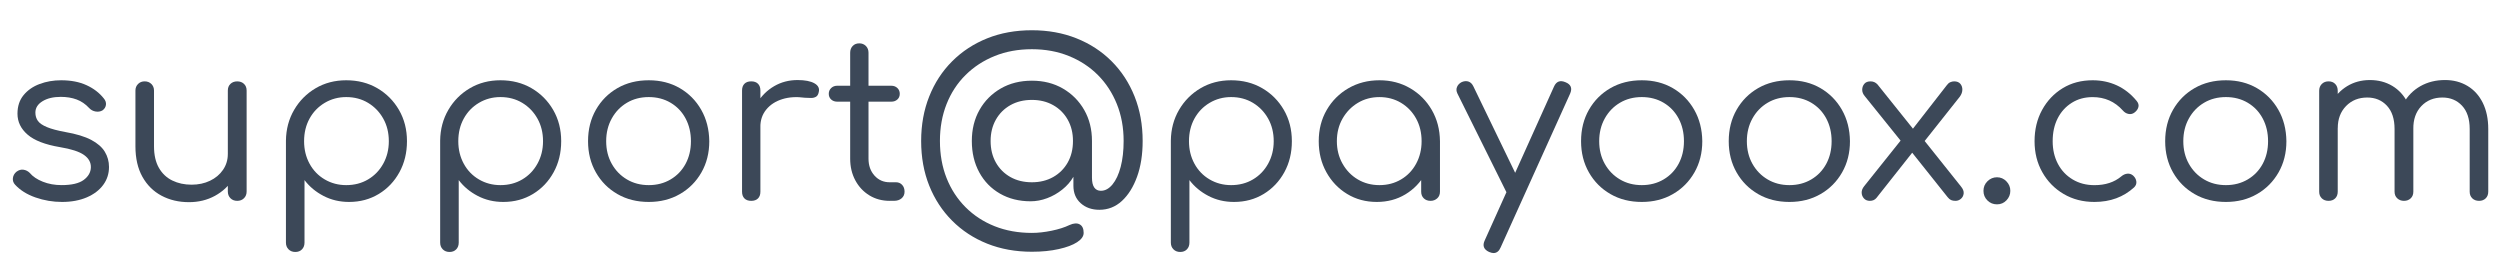 <?xml version="1.0" encoding="utf-8"?>
<!-- Generator: Adobe Illustrator 16.0.0, SVG Export Plug-In . SVG Version: 6.00 Build 0)  -->
<!DOCTYPE svg PUBLIC "-//W3C//DTD SVG 1.1//EN" "http://www.w3.org/Graphics/SVG/1.1/DTD/svg11.dtd">
<svg version="1.1" id="Layer_1" xmlns="http://www.w3.org/2000/svg" xmlns:xlink="http://www.w3.org/1999/xlink" x="0px" y="0px"
	 width="148.781px" height="15.906px" viewBox="0 0 148.781 15.906" enable-background="new 0 0 148.781 15.906"
	 xml:space="preserve">
<g>
	<path fill="#3C4858" d="M3.692,12.018c-0.546,0-1.072-0.089-1.58-0.267C1.606,11.574,1.2,11.32,0.897,10.991
		c-0.104-0.112-0.147-0.242-0.13-0.39c0.017-0.147,0.086-0.273,0.208-0.377c0.139-0.104,0.279-0.146,0.422-0.124
		s0.267,0.085,0.371,0.188c0.182,0.217,0.442,0.393,0.78,0.526c0.338,0.135,0.71,0.202,1.118,0.202c0.598,0,1.036-0.103,1.313-0.306
		c0.277-0.204,0.42-0.453,0.429-0.748c0.008-0.294-0.128-0.542-0.41-0.741S4.238,8.867,3.562,8.755
		C2.687,8.607,2.048,8.361,1.645,8.014S1.04,7.251,1.04,6.766c0-0.442,0.121-0.81,0.364-1.105C1.647,5.366,1.965,5.145,2.36,4.998
		C2.754,4.851,3.181,4.777,3.64,4.777c0.581,0,1.083,0.097,1.508,0.292c0.425,0.195,0.767,0.457,1.027,0.786
		c0.104,0.122,0.147,0.25,0.13,0.384C6.288,6.374,6.219,6.484,6.097,6.571C5.976,6.64,5.839,6.662,5.688,6.636
		C5.536,6.61,5.408,6.541,5.304,6.428C5.088,6.194,4.841,6.025,4.563,5.921S3.969,5.765,3.614,5.765
		c-0.442,0-0.804,0.087-1.085,0.26C2.247,6.198,2.106,6.424,2.106,6.701c0,0.191,0.05,0.355,0.149,0.494s0.28,0.262,0.54,0.37
		c0.26,0.109,0.624,0.206,1.092,0.292c0.65,0.113,1.163,0.269,1.541,0.468C5.805,8.525,6.075,8.761,6.24,9.035
		c0.164,0.272,0.247,0.574,0.247,0.902c0,0.399-0.115,0.755-0.344,1.066c-0.23,0.313-0.555,0.56-0.975,0.741
		S4.256,12.018,3.692,12.018z"/>
	<path fill="#3C4858" d="M11.245,12.031c-0.607,0-1.15-0.128-1.632-0.384c-0.481-0.255-0.86-0.63-1.137-1.124S8.06,9.422,8.06,8.703
		V5.388c0-0.156,0.052-0.286,0.156-0.39s0.234-0.156,0.39-0.156c0.165,0,0.299,0.052,0.403,0.156s0.156,0.234,0.156,0.39v3.315
		c0,0.52,0.098,0.949,0.292,1.287s0.461,0.59,0.799,0.754c0.338,0.165,0.719,0.247,1.144,0.247c0.407,0,0.773-0.078,1.099-0.234
		c0.325-0.155,0.583-0.372,0.773-0.649s0.286-0.59,0.286-0.937h0.754c-0.018,0.546-0.161,1.034-0.429,1.463s-0.632,0.77-1.092,1.021
		S11.817,12.031,11.245,12.031z M14.118,11.953c-0.165,0-0.299-0.052-0.403-0.156c-0.104-0.104-0.156-0.238-0.156-0.402V5.388
		c0-0.165,0.052-0.297,0.156-0.396s0.238-0.149,0.403-0.149c0.165,0,0.299,0.05,0.403,0.149s0.156,0.232,0.156,0.396v6.006
		c0,0.164-0.052,0.299-0.156,0.402C14.417,11.901,14.283,11.953,14.118,11.953z"/>
	<path fill="#3C4858" d="M17.576,14.995c-0.165,0-0.299-0.052-0.403-0.156c-0.104-0.104-0.156-0.238-0.156-0.402V8.365
		c0.009-0.676,0.171-1.285,0.488-1.827c0.316-0.542,0.743-0.971,1.28-1.287c0.537-0.316,1.144-0.474,1.82-0.474
		c0.693,0,1.311,0.158,1.853,0.474c0.542,0.316,0.971,0.748,1.287,1.293c0.316,0.546,0.475,1.166,0.475,1.859
		c0,0.685-0.149,1.3-0.449,1.846c-0.299,0.546-0.708,0.978-1.229,1.294s-1.109,0.475-1.768,0.475c-0.555,0-1.062-0.119-1.521-0.358
		c-0.459-0.238-0.836-0.552-1.131-0.942v3.719c0,0.164-0.05,0.299-0.149,0.402C17.873,14.943,17.74,14.995,17.576,14.995z
		 M20.605,11.017c0.485,0,0.919-0.113,1.3-0.339c0.381-0.225,0.683-0.537,0.903-0.936c0.221-0.398,0.332-0.845,0.332-1.339
		c0-0.503-0.11-0.951-0.332-1.346c-0.221-0.394-0.522-0.706-0.903-0.936c-0.381-0.229-0.815-0.344-1.3-0.344
		c-0.468,0-0.895,0.115-1.28,0.344c-0.386,0.23-0.687,0.542-0.903,0.936c-0.217,0.395-0.325,0.843-0.325,1.346
		c0,0.494,0.108,0.94,0.325,1.339c0.216,0.398,0.518,0.711,0.903,0.936C19.71,10.904,20.137,11.017,20.605,11.017z"/>
	<path fill="#3C4858" d="M26.754,14.995c-0.165,0-0.299-0.052-0.403-0.156c-0.104-0.104-0.156-0.238-0.156-0.402V8.365
		c0.009-0.676,0.171-1.285,0.488-1.827c0.316-0.542,0.743-0.971,1.28-1.287c0.537-0.316,1.144-0.474,1.82-0.474
		c0.693,0,1.311,0.158,1.853,0.474c0.542,0.316,0.971,0.748,1.287,1.293c0.316,0.546,0.475,1.166,0.475,1.859
		c0,0.685-0.149,1.3-0.449,1.846c-0.299,0.546-0.708,0.978-1.229,1.294s-1.109,0.475-1.768,0.475c-0.555,0-1.062-0.119-1.521-0.358
		c-0.459-0.238-0.836-0.552-1.131-0.942v3.719c0,0.164-0.05,0.299-0.149,0.402C27.051,14.943,26.918,14.995,26.754,14.995z
		 M29.782,11.017c0.485,0,0.919-0.113,1.3-0.339c0.381-0.225,0.683-0.537,0.903-0.936c0.221-0.398,0.332-0.845,0.332-1.339
		c0-0.503-0.11-0.951-0.332-1.346c-0.221-0.394-0.522-0.706-0.903-0.936c-0.381-0.229-0.815-0.344-1.3-0.344
		c-0.468,0-0.895,0.115-1.28,0.344c-0.386,0.23-0.687,0.542-0.903,0.936c-0.217,0.395-0.325,0.843-0.325,1.346
		c0,0.494,0.108,0.94,0.325,1.339c0.216,0.398,0.518,0.711,0.903,0.936C28.887,10.904,29.315,11.017,29.782,11.017z"/>
	<path fill="#3C4858" d="M38.61,12.018c-0.702,0-1.324-0.156-1.866-0.469c-0.542-0.312-0.968-0.74-1.28-1.287
		c-0.312-0.546-0.468-1.165-0.468-1.858c0-0.702,0.156-1.326,0.468-1.872s0.739-0.975,1.28-1.287s1.164-0.468,1.866-0.468
		c0.693,0,1.308,0.156,1.846,0.468c0.537,0.312,0.962,0.741,1.274,1.287s0.472,1.17,0.481,1.872c0,0.693-0.156,1.313-0.468,1.858
		c-0.312,0.547-0.739,0.976-1.281,1.287C39.921,11.862,39.303,12.018,38.61,12.018z M38.61,11.017c0.485,0,0.918-0.113,1.3-0.339
		c0.381-0.225,0.678-0.534,0.891-0.929c0.212-0.395,0.318-0.844,0.318-1.346c0-0.503-0.106-0.954-0.318-1.352
		c-0.212-0.398-0.509-0.71-0.891-0.936s-0.815-0.338-1.3-0.338c-0.486,0-0.919,0.112-1.3,0.338s-0.683,0.538-0.903,0.936
		c-0.221,0.398-0.332,0.849-0.332,1.352c0,0.502,0.11,0.951,0.332,1.346c0.221,0.395,0.522,0.704,0.903,0.929
		C37.691,10.904,38.124,11.017,38.61,11.017z"/>
	<path fill="#3C4858" d="M44.707,11.953c-0.173,0-0.308-0.048-0.403-0.143c-0.095-0.096-0.143-0.229-0.143-0.403V5.388
		c0-0.173,0.048-0.308,0.143-0.403c0.095-0.096,0.229-0.143,0.403-0.143s0.308,0.047,0.403,0.143
		c0.095,0.095,0.143,0.229,0.143,0.403v6.019c0,0.174-0.048,0.308-0.143,0.403C45.014,11.905,44.88,11.953,44.707,11.953z
		 M44.655,7.546c0.017-0.528,0.154-1.003,0.41-1.423c0.255-0.42,0.591-0.751,1.007-0.995c0.416-0.242,0.879-0.364,1.391-0.364
		c0.442,0,0.778,0.065,1.007,0.195c0.229,0.13,0.314,0.308,0.253,0.533c-0.026,0.13-0.08,0.219-0.163,0.267
		c-0.083,0.047-0.178,0.071-0.286,0.071c-0.108,0-0.232-0.004-0.371-0.013c-0.503-0.069-0.954-0.041-1.352,0.085
		c-0.399,0.125-0.715,0.331-0.949,0.617c-0.234,0.286-0.351,0.628-0.351,1.027H44.655z"/>
	<path fill="#3C4858" d="M49.829,6.051c-0.147,0-0.269-0.043-0.364-0.13c-0.095-0.086-0.143-0.199-0.143-0.338
		c0-0.138,0.048-0.253,0.143-0.344c0.095-0.091,0.217-0.137,0.364-0.137h3.211c0.147,0,0.269,0.045,0.364,0.137
		c0.096,0.091,0.143,0.206,0.143,0.344c0,0.139-0.047,0.251-0.143,0.338c-0.095,0.087-0.216,0.13-0.364,0.13H49.829z M52.949,11.953
		c-0.451,0-0.854-0.108-1.209-0.325c-0.355-0.217-0.635-0.516-0.839-0.896c-0.204-0.382-0.305-0.811-0.305-1.287V3.139
		c0-0.165,0.05-0.299,0.149-0.403s0.231-0.156,0.396-0.156c0.156,0,0.286,0.052,0.39,0.156s0.156,0.238,0.156,0.403v6.305
		c0,0.407,0.119,0.743,0.357,1.007c0.238,0.265,0.54,0.396,0.904,0.396h0.377c0.147,0,0.269,0.053,0.364,0.156
		c0.095,0.104,0.143,0.238,0.143,0.403s-0.059,0.297-0.175,0.396c-0.117,0.1-0.267,0.149-0.449,0.149H52.949z"/>
	<path fill="#3C4858" d="M61.411,14.982c-0.971,0-1.857-0.161-2.659-0.481s-1.497-0.775-2.086-1.365
		c-0.589-0.589-1.044-1.284-1.365-2.086c-0.321-0.802-0.481-1.688-0.481-2.659c0-0.962,0.16-1.846,0.481-2.652
		c0.32-0.806,0.775-1.504,1.365-2.093s1.285-1.044,2.086-1.365S60.441,1.8,61.411,1.8c0.962,0,1.846,0.16,2.652,0.481
		c0.806,0.321,1.503,0.775,2.093,1.365c0.589,0.589,1.044,1.287,1.365,2.093c0.321,0.806,0.481,1.69,0.481,2.652
		c0,0.806-0.11,1.515-0.332,2.125c-0.221,0.611-0.522,1.092-0.903,1.443c-0.381,0.351-0.828,0.526-1.339,0.526
		c-0.451,0-0.821-0.13-1.112-0.391c-0.29-0.26-0.435-0.606-0.435-1.04v-0.532c-0.165,0.286-0.386,0.539-0.663,0.76
		c-0.278,0.222-0.579,0.393-0.904,0.514c-0.325,0.122-0.652,0.183-0.981,0.183c-0.685,0-1.292-0.152-1.82-0.455
		c-0.529-0.304-0.94-0.726-1.235-1.268c-0.295-0.542-0.442-1.163-0.442-1.866c0-0.693,0.152-1.309,0.455-1.846
		c0.303-0.537,0.724-0.962,1.261-1.274c0.537-0.312,1.157-0.468,1.859-0.468c0.693,0,1.309,0.156,1.846,0.468
		c0.537,0.312,0.959,0.737,1.267,1.274c0.308,0.538,0.462,1.153,0.462,1.846v2.184c0,0.26,0.045,0.455,0.136,0.585
		s0.223,0.195,0.396,0.195c0.251,0,0.481-0.126,0.689-0.377c0.208-0.252,0.371-0.601,0.488-1.047
		c0.117-0.446,0.175-0.96,0.175-1.541c0-0.797-0.134-1.529-0.403-2.197c-0.269-0.667-0.646-1.244-1.131-1.729
		s-1.062-0.862-1.729-1.131c-0.667-0.269-1.399-0.403-2.197-0.403c-0.806,0-1.543,0.134-2.21,0.403
		c-0.667,0.269-1.246,0.646-1.735,1.131c-0.49,0.485-0.867,1.062-1.131,1.729s-0.396,1.399-0.396,2.197
		c0,0.806,0.132,1.542,0.396,2.21c0.264,0.667,0.642,1.245,1.131,1.735c0.489,0.489,1.068,0.866,1.735,1.131
		c0.667,0.264,1.404,0.396,2.21,0.396c0.364,0,0.756-0.044,1.176-0.13c0.42-0.087,0.774-0.2,1.06-0.338
		c0.251-0.113,0.455-0.126,0.611-0.039c0.156,0.086,0.234,0.255,0.234,0.507c0,0.199-0.13,0.384-0.39,0.553
		c-0.26,0.169-0.624,0.305-1.092,0.409C62.542,14.929,62.01,14.982,61.411,14.982z M61.411,10.847c0.477,0,0.899-0.104,1.268-0.312
		c0.368-0.208,0.656-0.496,0.864-0.864c0.208-0.369,0.312-0.795,0.312-1.281c0-0.477-0.104-0.899-0.312-1.268
		c-0.208-0.368-0.496-0.656-0.864-0.864c-0.369-0.208-0.791-0.312-1.268-0.312c-0.485,0-0.912,0.104-1.281,0.312
		c-0.368,0.208-0.656,0.496-0.864,0.864c-0.208,0.369-0.312,0.791-0.312,1.268c0,0.486,0.104,0.912,0.312,1.281
		c0.208,0.368,0.496,0.656,0.864,0.864C60.499,10.744,60.926,10.847,61.411,10.847z"/>
	<path fill="#3C4858" d="M70.239,14.995c-0.165,0-0.299-0.052-0.403-0.156c-0.104-0.104-0.156-0.238-0.156-0.402V8.365
		c0.009-0.676,0.171-1.285,0.488-1.827c0.316-0.542,0.743-0.971,1.28-1.287c0.537-0.316,1.144-0.474,1.82-0.474
		c0.693,0,1.311,0.158,1.852,0.474c0.543,0.316,0.971,0.748,1.287,1.293c0.316,0.546,0.475,1.166,0.475,1.859
		c0,0.685-0.148,1.3-0.447,1.846c-0.301,0.546-0.709,0.978-1.229,1.294c-0.52,0.316-1.109,0.475-1.768,0.475
		c-0.555,0-1.062-0.119-1.521-0.358c-0.459-0.238-0.836-0.552-1.131-0.942v3.719c0,0.164-0.05,0.299-0.149,0.402
		C70.535,14.943,70.403,14.995,70.239,14.995z M73.267,11.017c0.485,0,0.919-0.113,1.3-0.339c0.381-0.225,0.683-0.537,0.903-0.936
		s0.332-0.845,0.332-1.339c0-0.503-0.111-0.951-0.332-1.346c-0.221-0.394-0.522-0.706-0.903-0.936
		c-0.381-0.229-0.815-0.344-1.3-0.344c-0.468,0-0.895,0.115-1.28,0.344c-0.386,0.23-0.687,0.542-0.903,0.936
		c-0.217,0.395-0.325,0.843-0.325,1.346c0,0.494,0.108,0.94,0.325,1.339c0.216,0.398,0.518,0.711,0.903,0.936
		C72.372,10.904,72.8,11.017,73.267,11.017z"/>
	<path fill="#3C4858" d="M81.939,12.018c-0.659,0-1.248-0.158-1.768-0.475c-0.521-0.316-0.933-0.748-1.235-1.294
		c-0.304-0.546-0.455-1.161-0.455-1.846c0-0.693,0.158-1.313,0.475-1.859c0.316-0.546,0.747-0.977,1.293-1.293
		c0.547-0.316,1.162-0.474,1.847-0.474c0.676,0,1.284,0.158,1.826,0.474c0.542,0.316,0.971,0.748,1.287,1.293
		c0.316,0.546,0.479,1.166,0.487,1.859l-0.441,0.208c0,0.642-0.146,1.22-0.436,1.735c-0.291,0.516-0.686,0.923-1.184,1.222
		S82.572,12.018,81.939,12.018z M82.095,11.017c0.477,0,0.905-0.113,1.287-0.339c0.381-0.225,0.68-0.537,0.896-0.936
		s0.325-0.845,0.325-1.339c0-0.503-0.108-0.951-0.325-1.346c-0.217-0.394-0.516-0.706-0.896-0.936
		C83,5.893,82.572,5.778,82.095,5.778s-0.906,0.115-1.287,0.344c-0.382,0.23-0.685,0.542-0.91,0.936
		c-0.226,0.395-0.338,0.843-0.338,1.346c0,0.494,0.112,0.94,0.338,1.339s0.528,0.711,0.91,0.936
		C81.189,10.904,81.618,11.017,82.095,11.017z M85.137,11.953c-0.165,0-0.299-0.05-0.403-0.149c-0.104-0.1-0.156-0.231-0.156-0.396
		V9.261l0.247-1.144l0.871,0.286v3.003c0,0.165-0.054,0.297-0.162,0.396S85.293,11.953,85.137,11.953z"/>
	<path fill="#3C4858" d="M90.363,11.706c-0.147,0.069-0.281,0.08-0.402,0.032c-0.122-0.047-0.222-0.141-0.3-0.279L86.736,5.57
		c-0.069-0.139-0.078-0.271-0.025-0.396c0.052-0.126,0.146-0.223,0.285-0.292c0.147-0.061,0.282-0.069,0.403-0.026
		c0.121,0.043,0.217,0.139,0.286,0.286l2.847,5.889c0.078,0.139,0.104,0.271,0.078,0.396C90.584,11.552,90.501,11.645,90.363,11.706
		z M88.881,15.06c-0.069,0-0.156-0.022-0.261-0.065c-0.32-0.147-0.407-0.377-0.26-0.689l4.121-9.151
		c0.139-0.312,0.368-0.399,0.689-0.26c0.32,0.13,0.411,0.355,0.272,0.676l-4.134,9.151C89.214,14.947,89.072,15.06,88.881,15.06z"/>
	<path fill="#3C4858" d="M97.707,12.018c-0.702,0-1.324-0.156-1.866-0.469c-0.541-0.312-0.968-0.74-1.28-1.287
		c-0.312-0.546-0.468-1.165-0.468-1.858c0-0.702,0.156-1.326,0.468-1.872c0.313-0.546,0.739-0.975,1.28-1.287
		c0.542-0.312,1.164-0.468,1.866-0.468c0.693,0,1.309,0.156,1.846,0.468s0.962,0.741,1.274,1.287c0.312,0.546,0.472,1.17,0.48,1.872
		c0,0.693-0.156,1.313-0.468,1.858c-0.313,0.547-0.739,0.976-1.28,1.287C99.018,11.862,98.401,12.018,97.707,12.018z M97.707,11.017
		c0.485,0,0.918-0.113,1.3-0.339c0.381-0.225,0.678-0.534,0.891-0.929c0.212-0.395,0.318-0.844,0.318-1.346
		c0-0.503-0.106-0.954-0.318-1.352c-0.213-0.398-0.51-0.71-0.891-0.936c-0.382-0.226-0.814-0.338-1.3-0.338s-0.919,0.112-1.3,0.338
		c-0.382,0.226-0.683,0.538-0.904,0.936c-0.221,0.398-0.331,0.849-0.331,1.352c0,0.502,0.11,0.951,0.331,1.346
		c0.222,0.395,0.522,0.704,0.904,0.929C96.788,10.904,97.222,11.017,97.707,11.017z"/>
	<path fill="#3C4858" d="M106.495,12.018c-0.702,0-1.324-0.156-1.866-0.469c-0.541-0.312-0.968-0.74-1.28-1.287
		c-0.312-0.546-0.468-1.165-0.468-1.858c0-0.702,0.156-1.326,0.468-1.872c0.313-0.546,0.739-0.975,1.28-1.287
		c0.542-0.312,1.164-0.468,1.866-0.468c0.693,0,1.309,0.156,1.846,0.468s0.962,0.741,1.274,1.287c0.312,0.546,0.472,1.17,0.48,1.872
		c0,0.693-0.156,1.313-0.468,1.858c-0.313,0.547-0.739,0.976-1.28,1.287C107.806,11.862,107.189,12.018,106.495,12.018z
		 M106.495,11.017c0.485,0,0.918-0.113,1.3-0.339c0.381-0.225,0.678-0.534,0.891-0.929c0.212-0.395,0.318-0.844,0.318-1.346
		c0-0.503-0.106-0.954-0.318-1.352c-0.213-0.398-0.51-0.71-0.891-0.936c-0.382-0.226-0.814-0.338-1.3-0.338s-0.919,0.112-1.3,0.338
		c-0.382,0.226-0.683,0.538-0.904,0.936c-0.221,0.398-0.331,0.849-0.331,1.352c0,0.502,0.11,0.951,0.331,1.346
		c0.222,0.395,0.522,0.704,0.904,0.929C105.576,10.904,106.01,11.017,106.495,11.017z"/>
	<path fill="#3C4858" d="M111.28,11.953c-0.147,0-0.265-0.048-0.351-0.143c-0.087-0.096-0.133-0.208-0.137-0.339
		c-0.005-0.13,0.046-0.26,0.149-0.39l2.327-2.912l0.611,0.819l-2.21,2.795C111.574,11.896,111.445,11.953,111.28,11.953z
		 M116.376,11.953c-0.104,0-0.191-0.015-0.261-0.046c-0.069-0.03-0.139-0.088-0.208-0.175l-2.249-2.821l-0.416-0.377l-2.262-2.808
		c-0.104-0.121-0.156-0.249-0.156-0.383s0.041-0.251,0.124-0.351c0.082-0.1,0.206-0.149,0.37-0.149c0.165,0,0.304,0.061,0.416,0.182
		l2.197,2.743l0.351,0.299l2.418,3.029c0.122,0.147,0.176,0.286,0.163,0.416c-0.014,0.131-0.067,0.236-0.163,0.319
		C116.606,11.912,116.497,11.953,116.376,11.953z M114.387,8.586l-0.729-0.689l2.197-2.821c0.061-0.086,0.13-0.147,0.208-0.182
		s0.156-0.052,0.234-0.052c0.164,0,0.288,0.05,0.37,0.149s0.121,0.219,0.117,0.357c-0.005,0.139-0.055,0.273-0.149,0.403
		L114.387,8.586z"/>
	<path fill="#3C4858" d="M118.846,12.161c-0.226,0-0.416-0.078-0.572-0.234c-0.156-0.155-0.233-0.346-0.233-0.571
		s0.08-0.416,0.24-0.572s0.349-0.234,0.565-0.234s0.403,0.08,0.559,0.241c0.156,0.16,0.234,0.349,0.234,0.565
		s-0.076,0.405-0.228,0.565S119.072,12.161,118.846,12.161z"/>
	<path fill="#3C4858" d="M124.644,12.018c-0.686,0-1.296-0.158-1.833-0.475c-0.538-0.316-0.96-0.748-1.268-1.294
		c-0.309-0.546-0.462-1.161-0.462-1.846c0-0.693,0.149-1.313,0.448-1.859c0.299-0.546,0.707-0.977,1.223-1.293
		c0.516-0.316,1.111-0.474,1.787-0.474c0.521,0,1.001,0.102,1.443,0.305c0.441,0.204,0.832,0.509,1.17,0.917
		c0.104,0.122,0.141,0.245,0.11,0.371s-0.11,0.236-0.24,0.332c-0.104,0.078-0.222,0.104-0.352,0.078
		c-0.13-0.026-0.242-0.095-0.338-0.208c-0.477-0.529-1.074-0.793-1.794-0.793c-0.468,0-0.882,0.112-1.241,0.338
		c-0.36,0.226-0.64,0.533-0.839,0.923s-0.299,0.845-0.299,1.365c0,0.502,0.104,0.951,0.312,1.346s0.501,0.704,0.878,0.929
		c0.377,0.226,0.808,0.339,1.294,0.339c0.329,0,0.626-0.044,0.89-0.131c0.265-0.086,0.501-0.216,0.709-0.39
		c0.112-0.095,0.231-0.149,0.357-0.162c0.126-0.014,0.24,0.023,0.345,0.11c0.112,0.104,0.178,0.221,0.194,0.351
		c0.018,0.13-0.025,0.247-0.13,0.352C126.376,11.727,125.588,12.018,124.644,12.018z"/>
	<path fill="#3C4858" d="M132.469,12.018c-0.702,0-1.324-0.156-1.866-0.469c-0.541-0.312-0.968-0.74-1.28-1.287
		c-0.312-0.546-0.468-1.165-0.468-1.858c0-0.702,0.156-1.326,0.468-1.872c0.313-0.546,0.739-0.975,1.28-1.287
		c0.542-0.312,1.164-0.468,1.866-0.468c0.693,0,1.309,0.156,1.846,0.468s0.962,0.741,1.274,1.287c0.312,0.546,0.472,1.17,0.48,1.872
		c0,0.693-0.156,1.313-0.468,1.858c-0.313,0.547-0.739,0.976-1.28,1.287C133.78,11.862,133.162,12.018,132.469,12.018z
		 M132.469,11.017c0.485,0,0.918-0.113,1.3-0.339c0.381-0.225,0.678-0.534,0.891-0.929c0.212-0.395,0.318-0.844,0.318-1.346
		c0-0.503-0.106-0.954-0.318-1.352c-0.213-0.398-0.51-0.71-0.891-0.936c-0.382-0.226-0.814-0.338-1.3-0.338s-0.919,0.112-1.3,0.338
		c-0.382,0.226-0.683,0.538-0.904,0.936c-0.221,0.398-0.331,0.849-0.331,1.352c0,0.502,0.11,0.951,0.331,1.346
		c0.222,0.395,0.522,0.704,0.904,0.929C131.55,10.904,131.984,11.017,132.469,11.017z"/>
	<path fill="#3C4858" d="M138.578,11.953c-0.164,0-0.299-0.05-0.402-0.149c-0.104-0.1-0.156-0.231-0.156-0.396V5.401
		c0-0.165,0.052-0.299,0.156-0.403c0.104-0.104,0.238-0.156,0.402-0.156c0.165,0,0.297,0.052,0.397,0.156
		c0.099,0.104,0.149,0.239,0.149,0.403v6.006c0,0.165-0.051,0.297-0.149,0.396C138.875,11.903,138.743,11.953,138.578,11.953z
		 M143.064,11.953c-0.156,0-0.288-0.05-0.396-0.149s-0.162-0.231-0.162-0.396V7.676c0-0.598-0.152-1.06-0.455-1.385
		c-0.304-0.325-0.693-0.487-1.17-0.487c-0.512,0-0.932,0.169-1.262,0.507c-0.329,0.338-0.493,0.776-0.493,1.313h-0.741
		c0.009-0.563,0.128-1.06,0.357-1.488c0.229-0.429,0.544-0.765,0.942-1.008c0.398-0.242,0.85-0.364,1.352-0.364
		c0.503,0,0.949,0.117,1.34,0.351c0.39,0.234,0.695,0.57,0.916,1.007c0.221,0.438,0.332,0.956,0.332,1.554v3.731
		c0,0.165-0.053,0.297-0.156,0.396C143.363,11.903,143.229,11.953,143.064,11.953z M147.535,11.953c-0.164,0-0.299-0.05-0.402-0.149
		c-0.104-0.1-0.156-0.231-0.156-0.396V7.676c0-0.598-0.151-1.06-0.455-1.385c-0.304-0.325-0.693-0.487-1.17-0.487
		c-0.512,0-0.93,0.171-1.255,0.513c-0.324,0.343-0.482,0.795-0.474,1.359h-0.963c0.009-0.581,0.135-1.09,0.378-1.528
		c0.242-0.438,0.578-0.777,1.007-1.021c0.429-0.242,0.917-0.364,1.463-0.364c0.502,0,0.949,0.117,1.339,0.351s0.693,0.57,0.91,1.007
		c0.216,0.438,0.325,0.956,0.325,1.554v3.731c0,0.165-0.051,0.297-0.15,0.396S147.7,11.953,147.535,11.953z"/>
</g>
</svg>
